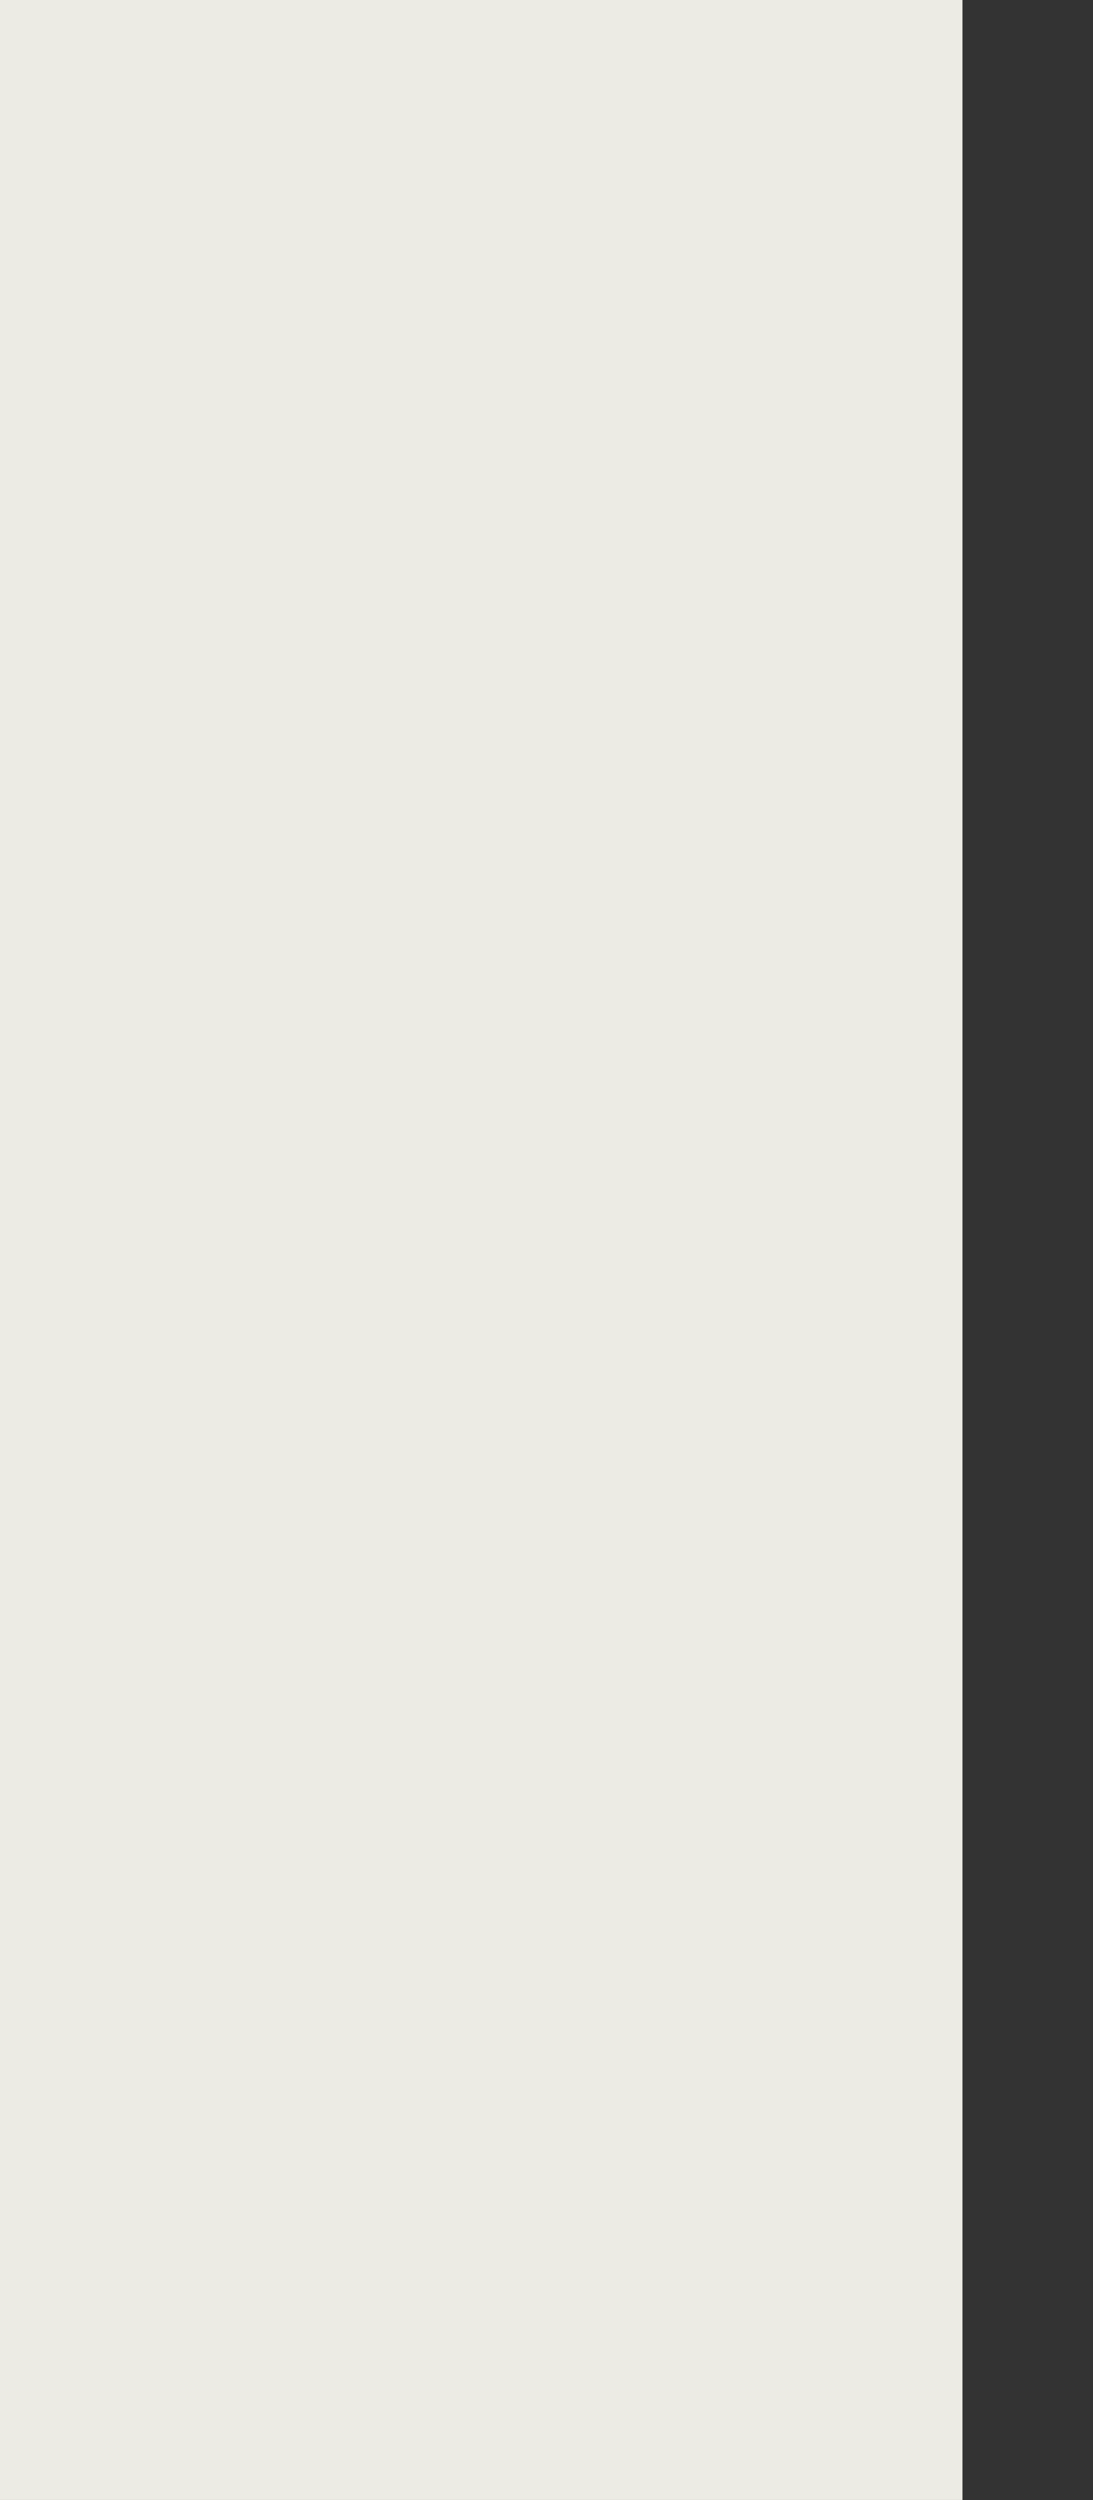 <?xml version="1.0" encoding="utf-8"?>
<svg xmlns="http://www.w3.org/2000/svg" fill="none" height="100%" overflow="visible" preserveAspectRatio="none" style="display: block;" viewBox="0 0 7 16" width="100%">
<rect x="0" y="0" width="7" height="16" fill="#333333" stroke="none"/>
<path d="M0 0H6.164V15.999H0V0Z" fill="#ECEBE4" id="Rectangle 1"/>
</svg>